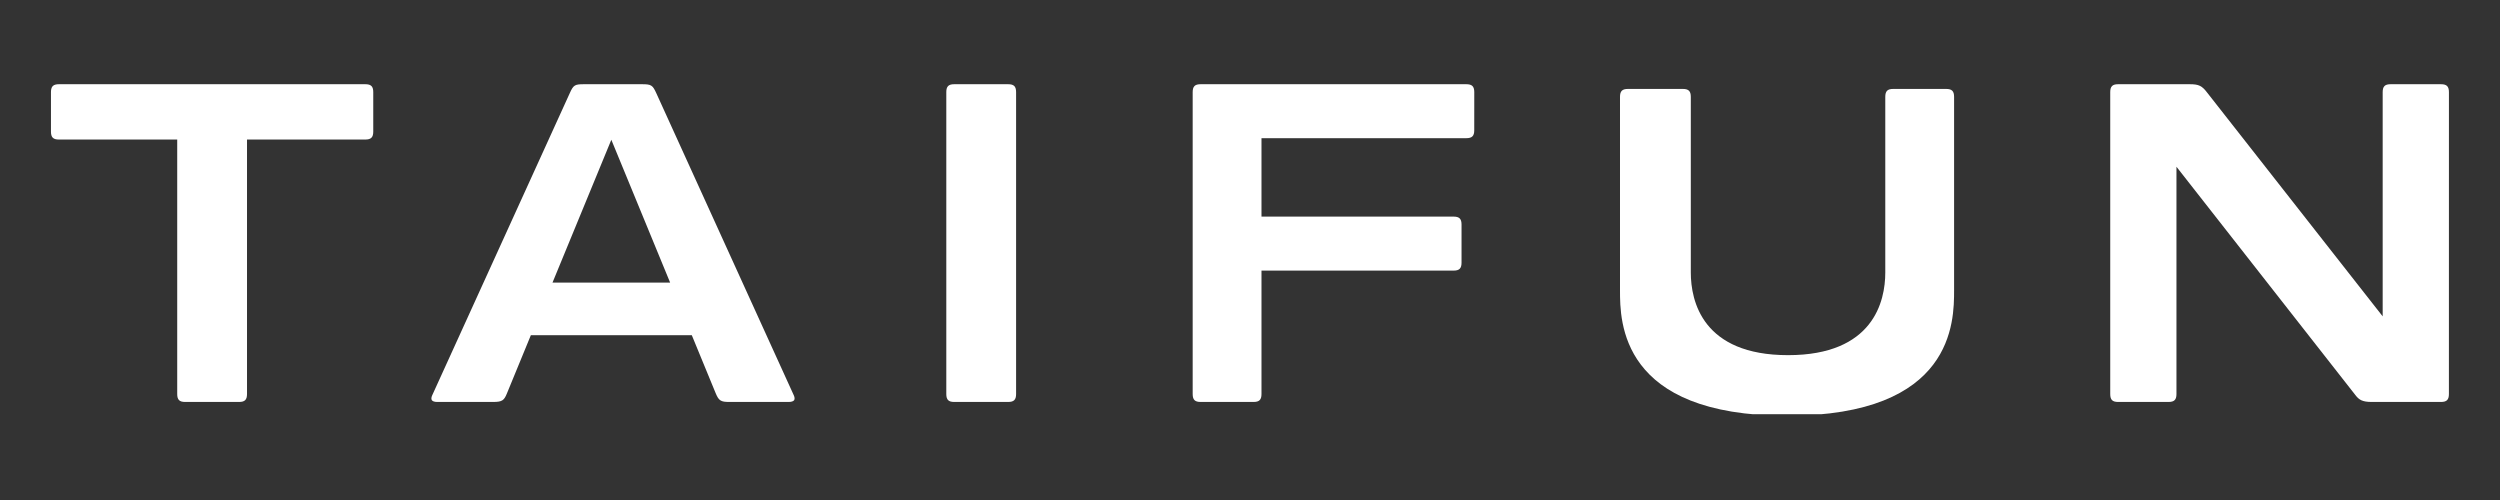 <?xml version="1.0" encoding="UTF-8"?>
<svg xmlns="http://www.w3.org/2000/svg" xmlns:xlink="http://www.w3.org/1999/xlink" width="500" zoomAndPan="magnify" viewBox="0 0 375 75" height="100" preserveAspectRatio="xMidYMid meet" version="1.0">
  <rect x="0" y="0" width="375" height="75" fill="#333333" stroke="none"/>
  <defs>
    <clipPath id="96d67318b0">
      <path d="M 7.5 12.629 L 56 12.629 L 56 61 L 7.5 61 Z M 7.5 12.629 " clip-rule="nonzero"></path>
    </clipPath>
    <clipPath id="c0e0924093">
      <path d="M 141 12.629 L 153 12.629 L 153 61 L 141 61 Z M 141 12.629 " clip-rule="nonzero"></path>
    </clipPath>
    <clipPath id="e187c6202f">
      <path d="M 178 12.629 L 222 12.629 L 222 61 L 178 61 Z M 178 12.629 " clip-rule="nonzero"></path>
    </clipPath>
    <clipPath id="722632e620">
      <path d="M 243 13 L 294 13 L 294 62.129 L 243 62.129 Z M 243 13 " clip-rule="nonzero"></path>
    </clipPath>
    <clipPath id="a921a21f06">
      <path d="M 316 12.629 L 367.5 12.629 L 367.5 61 L 316 61 Z M 316 12.629 " clip-rule="nonzero"></path>
    </clipPath>
    <clipPath id="f3928bac08">
      <path d="M 64 12.629 L 120 12.629 L 120 61 L 64 61 Z M 64 12.629 " clip-rule="nonzero"></path>
    </clipPath>
  </defs>
  <g clip-path="url(#96d67318b0)">
    <path fill="#ffffff" d="M 54.805 12.633 L 8.828 12.633 C 8.828 12.633 8.828 12.633 8.824 12.633 C 8.531 12.633 8.141 12.68 7.918 12.902 C 7.691 13.125 7.645 13.52 7.645 13.812 L 7.645 19.746 C 7.645 20.598 7.977 20.93 8.828 20.93 L 26.582 20.93 L 26.582 59.109 C 26.582 59.961 26.914 60.293 27.766 60.293 L 35.867 60.293 C 36.719 60.293 37.051 59.961 37.051 59.109 L 37.051 20.93 L 54.805 20.93 C 55.656 20.93 55.988 20.598 55.988 19.746 L 55.988 13.812 C 55.988 12.965 55.656 12.633 54.805 12.633 " fill-opacity="1" fill-rule="nonzero"></path>
  </g>
  <g clip-path="url(#c0e0924093)">
    <path fill="#ffffff" d="M 151.23 12.633 L 143.129 12.633 C 142.277 12.633 141.945 12.965 141.945 13.816 L 141.945 59.109 C 141.945 59.961 142.277 60.293 143.129 60.293 L 151.23 60.293 C 152.082 60.293 152.414 59.961 152.414 59.109 L 152.414 13.816 C 152.414 12.965 152.082 12.633 151.23 12.633 " fill-opacity="1" fill-rule="nonzero"></path>
  </g>
  <g clip-path="url(#e187c6202f)">
    <path fill="#ffffff" d="M 219.953 12.633 L 180.086 12.633 C 179.234 12.633 178.902 12.965 178.902 13.816 L 178.902 59.109 C 178.902 59.961 179.234 60.293 180.086 60.293 L 188.039 60.293 C 188.891 60.293 189.223 59.961 189.223 59.109 L 189.223 40.59 L 218.047 40.59 C 218.898 40.59 219.23 40.258 219.23 39.406 L 219.23 33.676 C 219.23 32.824 218.898 32.492 218.047 32.492 L 189.223 32.492 L 189.223 20.73 L 219.953 20.727 C 220.805 20.727 221.137 20.395 221.137 19.547 L 221.141 13.812 C 221.137 12.965 220.805 12.633 219.953 12.633 " fill-opacity="1" fill-rule="nonzero"></path>
  </g>
  <g clip-path="url(#722632e620)">
    <path fill="#ffffff" d="M 291.93 13.34 L 283.977 13.34 C 283.125 13.34 282.793 13.672 282.793 14.523 L 282.793 40.879 C 282.793 45.191 281.012 53.273 268.207 53.273 C 255.402 53.273 253.621 45.191 253.621 40.879 L 253.621 14.531 C 253.621 13.676 253.289 13.34 252.438 13.34 L 244.184 13.34 C 243.332 13.34 243 13.676 243 14.531 L 243 43.543 C 243 48.199 243 62.363 268.055 62.363 C 293.113 62.363 293.113 48.199 293.113 43.543 L 293.113 14.523 C 293.113 13.672 292.781 13.34 291.93 13.34 " fill-opacity="1" fill-rule="nonzero"></path>
  </g>
  <g clip-path="url(#a921a21f06)">
    <path fill="#ffffff" d="M 366.152 12.633 L 358.586 12.633 C 357.734 12.633 357.402 12.965 357.402 13.816 L 357.402 47.453 L 331.086 13.906 C 330.301 12.867 329.816 12.633 328.484 12.633 L 317.715 12.633 C 316.863 12.633 316.535 12.965 316.535 13.816 L 316.535 59.109 C 316.535 59.961 316.863 60.293 317.715 60.293 L 325.285 60.293 C 326.137 60.293 326.469 59.961 326.469 59.109 L 326.469 25.012 L 353.309 59.262 C 353.836 59.957 354.336 60.293 355.742 60.293 L 366.152 60.293 C 367.004 60.293 367.336 59.961 367.336 59.109 L 367.34 13.816 C 367.34 12.965 367.004 12.633 366.152 12.633 " fill-opacity="1" fill-rule="nonzero"></path>
  </g>
  <g clip-path="url(#f3928bac08)">
    <path fill="#ffffff" d="M 82.875 42.391 L 91.699 20.965 L 100.52 42.391 Z M 98.441 13.969 C 97.895 12.77 97.68 12.633 96.316 12.633 L 87.57 12.633 C 86.23 12.633 86.016 12.762 85.496 13.906 L 64.816 59.328 C 64.691 59.605 64.676 59.863 64.773 60.02 C 64.887 60.195 65.18 60.293 65.578 60.293 L 73.992 60.293 C 75.332 60.293 75.613 60.043 76.02 59.059 L 79.629 50.281 L 103.77 50.281 L 107.348 58.973 C 107.812 60.094 108.113 60.293 109.379 60.293 L 118.312 60.293 C 118.715 60.293 119.012 60.191 119.125 60.02 C 119.223 59.863 119.207 59.605 119.082 59.324 L 98.441 13.969 " fill-opacity="1" fill-rule="nonzero"></path>
  </g>
</svg>
